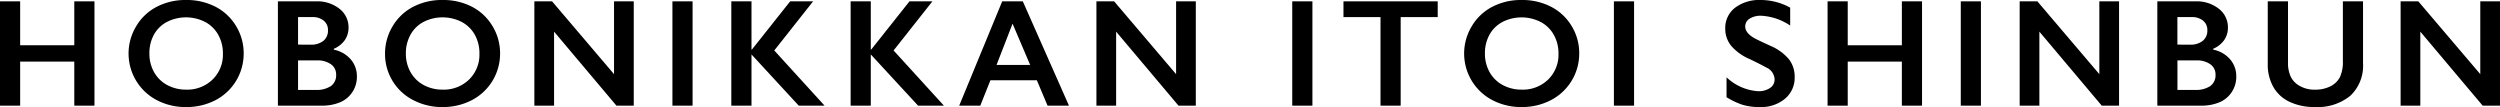 <svg xmlns="http://www.w3.org/2000/svg" width="163.475" height="6.997" viewBox="0 0 163.475 6.997"><g id="レイヤー_2" data-name="レイヤー 2"><g id="デザイン"><path d="M1.318.088V2.959h3.54V.088H6.177V6.909H4.858V4.028H1.318V6.909H0V.088Z"/><path d="M12.177,0a4.1,4.1,0,0,1,1.906.437A3.357,3.357,0,0,1,15.434,1.7a3.4,3.4,0,0,1,.5,1.8A3.428,3.428,0,0,1,14.1,6.545,4.088,4.088,0,0,1,12.167,7a4.049,4.049,0,0,1-1.926-.459,3.438,3.438,0,0,1-1.35-4.8A3.347,3.347,0,0,1,10.224.457,4.053,4.053,0,0,1,12.177,0ZM9.77,3.5a2.434,2.434,0,0,0,.307,1.221,2.135,2.135,0,0,0,.858.84,2.565,2.565,0,0,0,1.242.3A2.368,2.368,0,0,0,13.9,5.2a2.267,2.267,0,0,0,.676-1.7,2.453,2.453,0,0,0-.305-1.223,2.111,2.111,0,0,0-.859-.842,2.754,2.754,0,0,0-2.5,0,2.089,2.089,0,0,0-.852.84A2.491,2.491,0,0,0,9.77,3.5Z"/><path d="M20.672.088A2.32,2.32,0,0,1,22.2.576,1.522,1.522,0,0,1,22.791,1.8a1.416,1.416,0,0,1-.246.825,1.667,1.667,0,0,1-.716.566v.059a1.948,1.948,0,0,1,1.11.637A1.684,1.684,0,0,1,23.338,5a1.814,1.814,0,0,1-.291,1.013,1.787,1.787,0,0,1-.8.672,3.034,3.034,0,0,1-1.214.224H18.172V.088ZM20.32,2.92a1.264,1.264,0,0,0,.826-.249.847.847,0,0,0,.3-.693.777.777,0,0,0-.278-.628,1.111,1.111,0,0,0-.732-.232H19.49v1.8Zm.308,2.959a1.694,1.694,0,0,0,1.011-.252.86.86,0,0,0,.341-.739.807.807,0,0,0-.339-.686,1.494,1.494,0,0,0-.911-.252H19.49V5.879Z"/><path d="M28.947,0a4.1,4.1,0,0,1,1.907.437A3.354,3.354,0,0,1,32.2,1.7a3.4,3.4,0,0,1,.5,1.8,3.423,3.423,0,0,1-1.838,3.044A4.084,4.084,0,0,1,28.938,7a4.046,4.046,0,0,1-1.926-.459A3.373,3.373,0,0,1,25.178,3.5a3.433,3.433,0,0,1,.483-1.763A3.353,3.353,0,0,1,26.994.457,4.058,4.058,0,0,1,28.947,0ZM26.54,3.5a2.434,2.434,0,0,0,.308,1.221,2.138,2.138,0,0,0,.857.84,2.565,2.565,0,0,0,1.242.3A2.37,2.37,0,0,0,30.674,5.2a2.271,2.271,0,0,0,.676-1.7,2.464,2.464,0,0,0-.3-1.223,2.111,2.111,0,0,0-.859-.842,2.756,2.756,0,0,0-2.5,0,2.081,2.081,0,0,0-.851.84A2.491,2.491,0,0,0,26.54,3.5Z"/><path d="M36.1.088l4.052,4.761V.088h1.289V6.909H40.309L36.231,2.07V6.909H34.942V.088Z"/><path d="M45.288.088V6.909H43.97V.088Z"/><path d="M49.14.088V3.237h.029l2.5-3.149h1.5L50.629,3.3,53.92,6.909H52.23L49.14,3.56V6.909H47.821V.088Z"/><path d="M56.941.088V3.237h.03l2.5-3.149h1.5L58.431,3.3l3.291,3.608h-1.69L56.941,3.56V6.909H55.623V.088Z"/><path d="M66.882.088,69.9,6.909H68.5L67.8,5.249H64.763L64.1,6.909H62.722L65.534.088Zm-1.719,4.16h2.2l-1.152-2.7Z"/><path d="M72.853.088l4.052,4.761V.088h1.289V6.909H77.062L72.984,2.07V6.909H71.695V.088Z"/><path d="M85.819.088V6.909H84.5V.088Z"/><path d="M94.012.088v1.03H91.59V6.909H90.271V1.118H87.85V.088Z"/><path d="M99.509,0a4.1,4.1,0,0,1,1.906.437,3.357,3.357,0,0,1,1.351,1.26,3.4,3.4,0,0,1,.5,1.8,3.428,3.428,0,0,1-1.838,3.044A4.088,4.088,0,0,1,99.5,7a4.049,4.049,0,0,1-1.926-.459,3.438,3.438,0,0,1-1.35-4.8A3.347,3.347,0,0,1,97.556.457,4.053,4.053,0,0,1,99.509,0ZM97.1,3.5a2.434,2.434,0,0,0,.307,1.221,2.135,2.135,0,0,0,.858.84,2.565,2.565,0,0,0,1.242.3,2.368,2.368,0,0,0,1.726-.659,2.267,2.267,0,0,0,.676-1.7,2.453,2.453,0,0,0-.305-1.223,2.111,2.111,0,0,0-.859-.842,2.754,2.754,0,0,0-2.5,0,2.089,2.089,0,0,0-.852.84A2.491,2.491,0,0,0,97.1,3.5Z"/><path d="M106.852.088V6.909h-1.319V.088Z"/><path d="M115.141,0a3.991,3.991,0,0,1,1.919.5V1.67a3.748,3.748,0,0,0-1.88-.64,1.358,1.358,0,0,0-.779.193.6.6,0,0,0-.281.515q0,.385.523.713.145.1,1.128.547a3.243,3.243,0,0,1,1.21.879,1.849,1.849,0,0,1,.372,1.162,1.775,1.775,0,0,1-.633,1.419A2.437,2.437,0,0,1,115.082,7a3.886,3.886,0,0,1-1.126-.144,4.886,4.886,0,0,1-1.057-.5v-1.3a3.317,3.317,0,0,0,2.061.908,1.326,1.326,0,0,0,.781-.21.652.652,0,0,0,.3-.557.88.88,0,0,0-.518-.771q-.429-.236-1.108-.562a3.263,3.263,0,0,1-1.2-.854,1.738,1.738,0,0,1-.4-1.133,1.66,1.66,0,0,1,.639-1.37A2.631,2.631,0,0,1,115.141,0Z"/><path d="M120.823.088V2.959h3.54V.088h1.319V6.909h-1.319V4.028h-3.54V6.909h-1.318V.088Z"/><path d="M129.533.088V6.909h-1.318V.088Z"/><path d="M133.224.088l4.052,4.761V.088h1.289V6.909h-1.132L133.355,2.07V6.909h-1.289V.088Z"/><path d="M143.564.088a2.325,2.325,0,0,1,1.529.488,1.525,1.525,0,0,1,.591,1.221,1.416,1.416,0,0,1-.246.825,1.679,1.679,0,0,1-.716.566v.059a1.955,1.955,0,0,1,1.11.637A1.683,1.683,0,0,1,146.23,5a1.806,1.806,0,0,1-.291,1.013,1.784,1.784,0,0,1-.8.672,3.034,3.034,0,0,1-1.214.224h-2.857V.088Zm-.351,2.832a1.259,1.259,0,0,0,.825-.249.847.847,0,0,0,.3-.693.774.774,0,0,0-.279-.628,1.107,1.107,0,0,0-.732-.232h-.947v1.8Zm.308,2.959a1.688,1.688,0,0,0,1.01-.252.859.859,0,0,0,.342-.739.806.806,0,0,0-.34-.686,1.489,1.489,0,0,0-.91-.252h-1.24V5.879Z"/><path d="M149.613.088v3.97a2.15,2.15,0,0,0,.184.971,1.424,1.424,0,0,0,.6.6,1.93,1.93,0,0,0,.966.234,2.187,2.187,0,0,0,1.028-.222,1.4,1.4,0,0,0,.618-.6A2.379,2.379,0,0,0,153.2,3.97V.088h1.319V4.141a2.694,2.694,0,0,1-.826,2.116,3.377,3.377,0,0,1-2.334.74,3.719,3.719,0,0,1-1.642-.337,2.384,2.384,0,0,1-1.063-.974,2.955,2.955,0,0,1-.366-1.5V.088Z"/><path d="M158.133.088l4.053,4.761V.088h1.289V6.909h-1.133L158.265,2.07V6.909h-1.289V.088Z"/></g></g></svg>